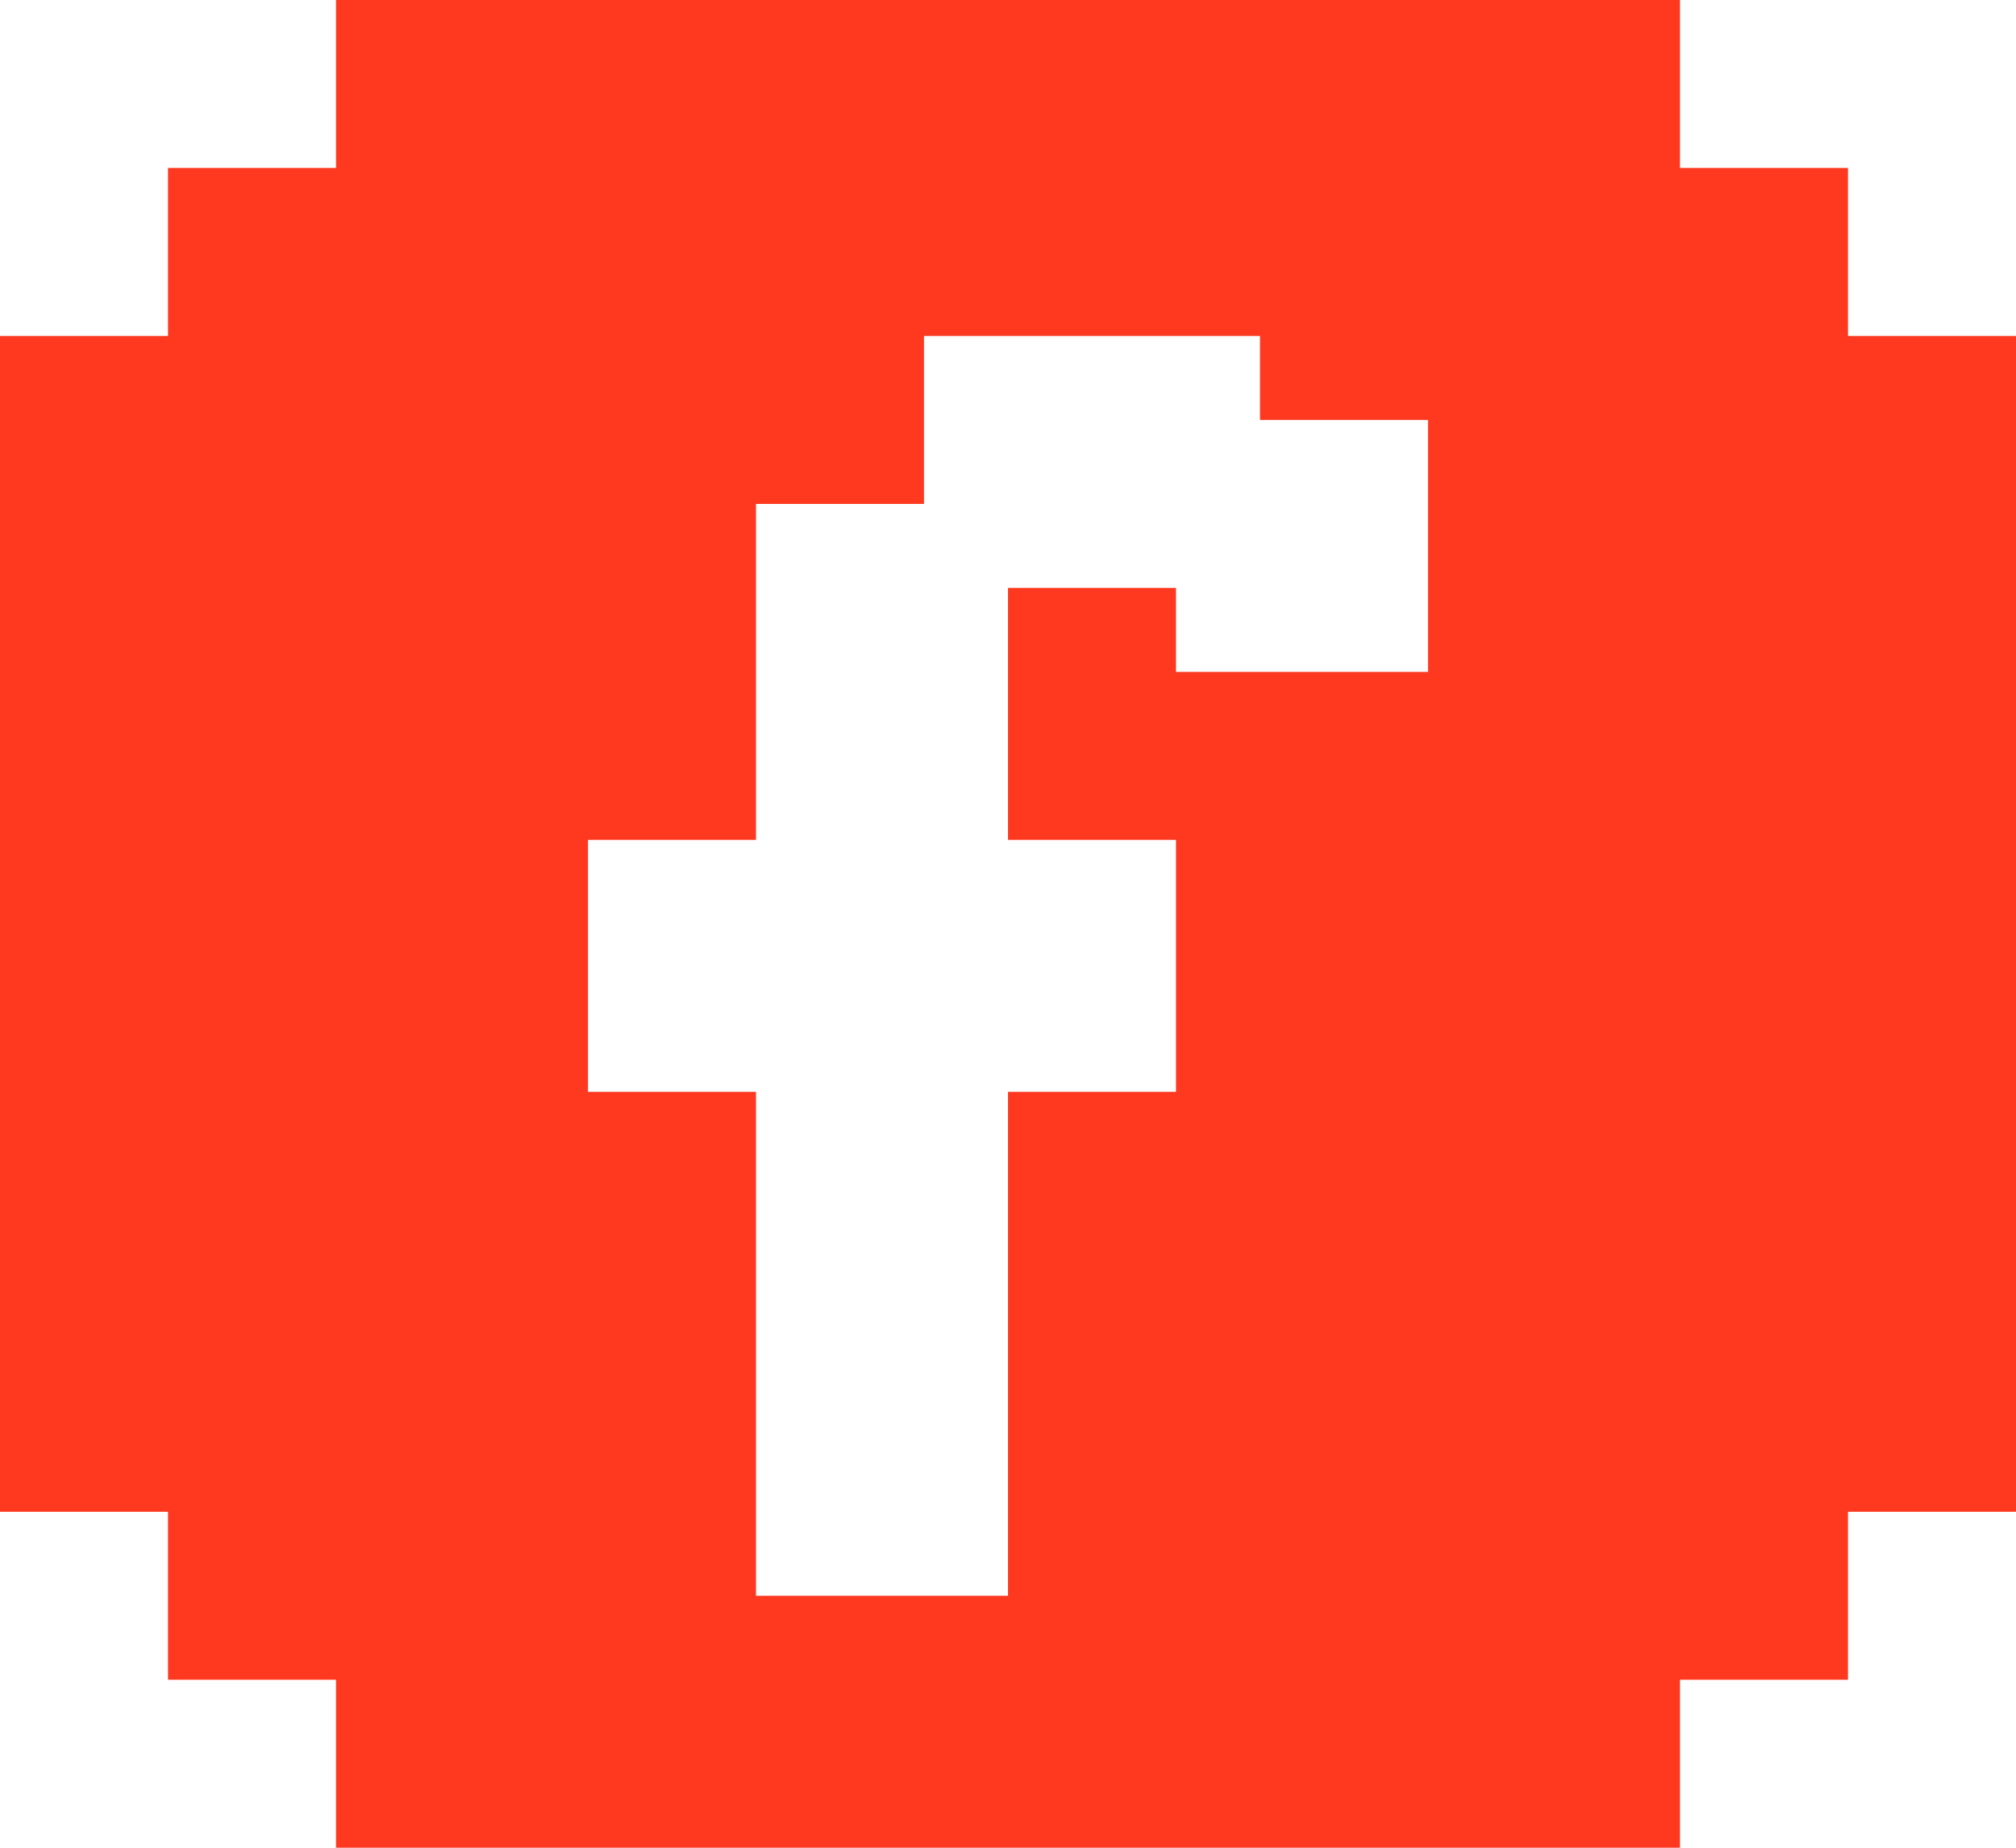 <svg width="24" height="22" viewBox="0 0 24 22" fill="none" xmlns="http://www.w3.org/2000/svg">
<path fill-rule="evenodd" clip-rule="evenodd" d="M20 0H4V2H2V4H0V18H2V20H4V22H20V20H22V18H24V4H22V2H20V0ZM12 7H14V8H17V5H15V4H11V6H9V10H7V13H9V19H12V13H14V10H12V7Z" fill="#FE391F"/>
</svg>
